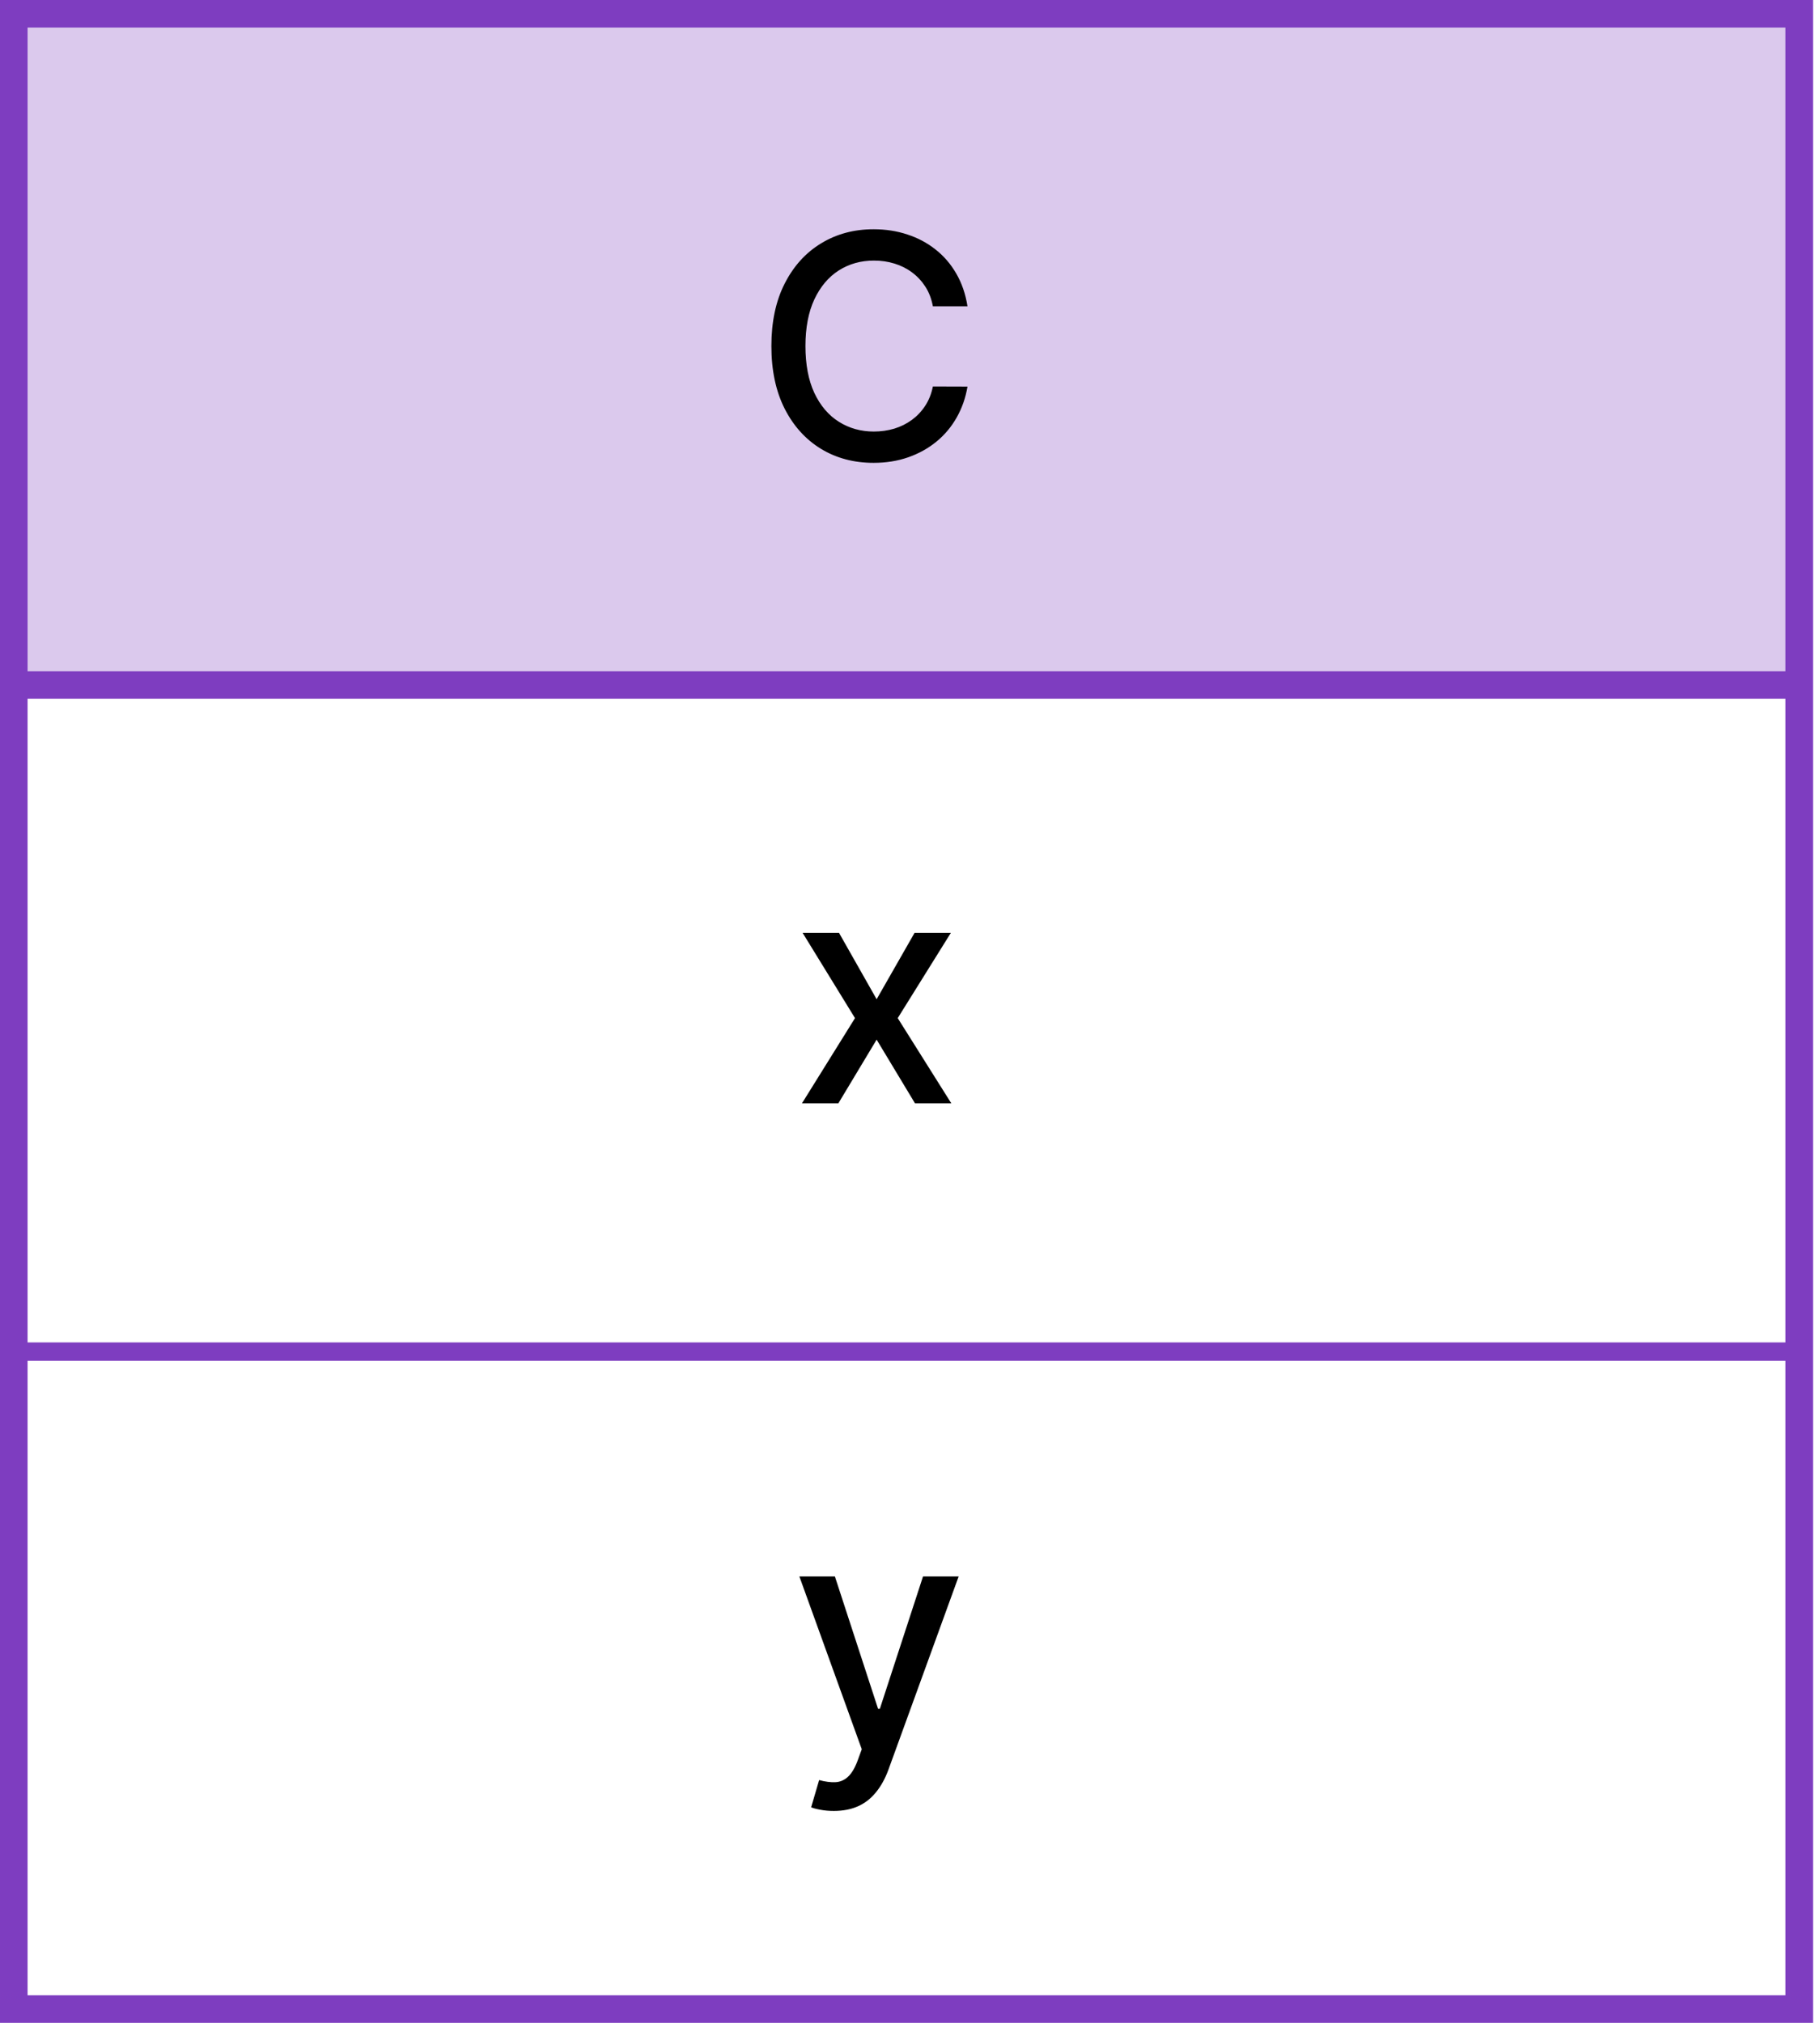 <svg width="99" height="110" viewBox="0 0 99 110" fill="none" xmlns="http://www.w3.org/2000/svg">
<rect x="1" y="1" width="97" height="36" fill="#7E3DC0" fill-opacity="0.28"/>
<path d="M52.627 16.657H50.744C50.671 16.255 50.536 15.9 50.339 15.595C50.142 15.289 49.901 15.029 49.615 14.816C49.329 14.602 49.009 14.441 48.655 14.333C48.305 14.224 47.932 14.17 47.538 14.17C46.826 14.17 46.188 14.349 45.624 14.707C45.065 15.065 44.622 15.59 44.296 16.283C43.974 16.975 43.813 17.82 43.813 18.818C43.813 19.824 43.974 20.674 44.296 21.366C44.622 22.058 45.067 22.581 45.63 22.935C46.194 23.29 46.828 23.467 47.532 23.467C47.922 23.467 48.293 23.414 48.643 23.31C48.997 23.201 49.317 23.042 49.603 22.833C49.888 22.623 50.13 22.368 50.327 22.066C50.528 21.76 50.667 21.41 50.744 21.016L52.627 21.022C52.526 21.629 52.331 22.189 52.041 22.7C51.756 23.207 51.388 23.646 50.937 24.016C50.49 24.382 49.979 24.666 49.403 24.867C48.828 25.068 48.2 25.169 47.52 25.169C46.449 25.169 45.495 24.916 44.658 24.408C43.821 23.897 43.161 23.167 42.678 22.217C42.199 21.267 41.96 20.134 41.96 18.818C41.96 17.498 42.201 16.365 42.684 15.419C43.167 14.47 43.827 13.741 44.664 13.234C45.502 12.723 46.453 12.467 47.52 12.467C48.176 12.467 48.788 12.562 49.355 12.751C49.927 12.936 50.44 13.21 50.895 13.572C51.349 13.93 51.726 14.369 52.023 14.888C52.321 15.403 52.523 15.993 52.627 16.657Z" fill="black"/>
<path d="M45.638 50.727L47.685 54.337L49.749 50.727H51.723L48.832 55.364L51.748 60H49.773L47.685 56.535L45.602 60H43.622L46.508 55.364L43.658 50.727H45.638Z" fill="black"/>
<path d="M45.354 98.477C45.085 98.477 44.839 98.455 44.618 98.411C44.397 98.371 44.231 98.326 44.123 98.278L44.557 96.799C44.888 96.888 45.181 96.926 45.439 96.914C45.697 96.902 45.924 96.805 46.121 96.624C46.322 96.443 46.499 96.147 46.652 95.737L46.876 95.121L43.483 85.727H45.415L47.763 92.923H47.86L50.208 85.727H52.146L48.325 96.238C48.148 96.721 47.922 97.129 47.648 97.463C47.375 97.801 47.049 98.055 46.67 98.224C46.292 98.393 45.853 98.477 45.354 98.477Z" fill="black"/>
<line y1="37.25" x2="98" y2="37.25" stroke="#7E3DC0" stroke-width="1.5"/>
<line y1="73.5" x2="98" y2="73.5" stroke="#7E3DC0"/>
<rect x="0.75" y="0.75" width="97.121" height="108.5" stroke="#7E3DC0" stroke-width="1.5"/>
</svg>
